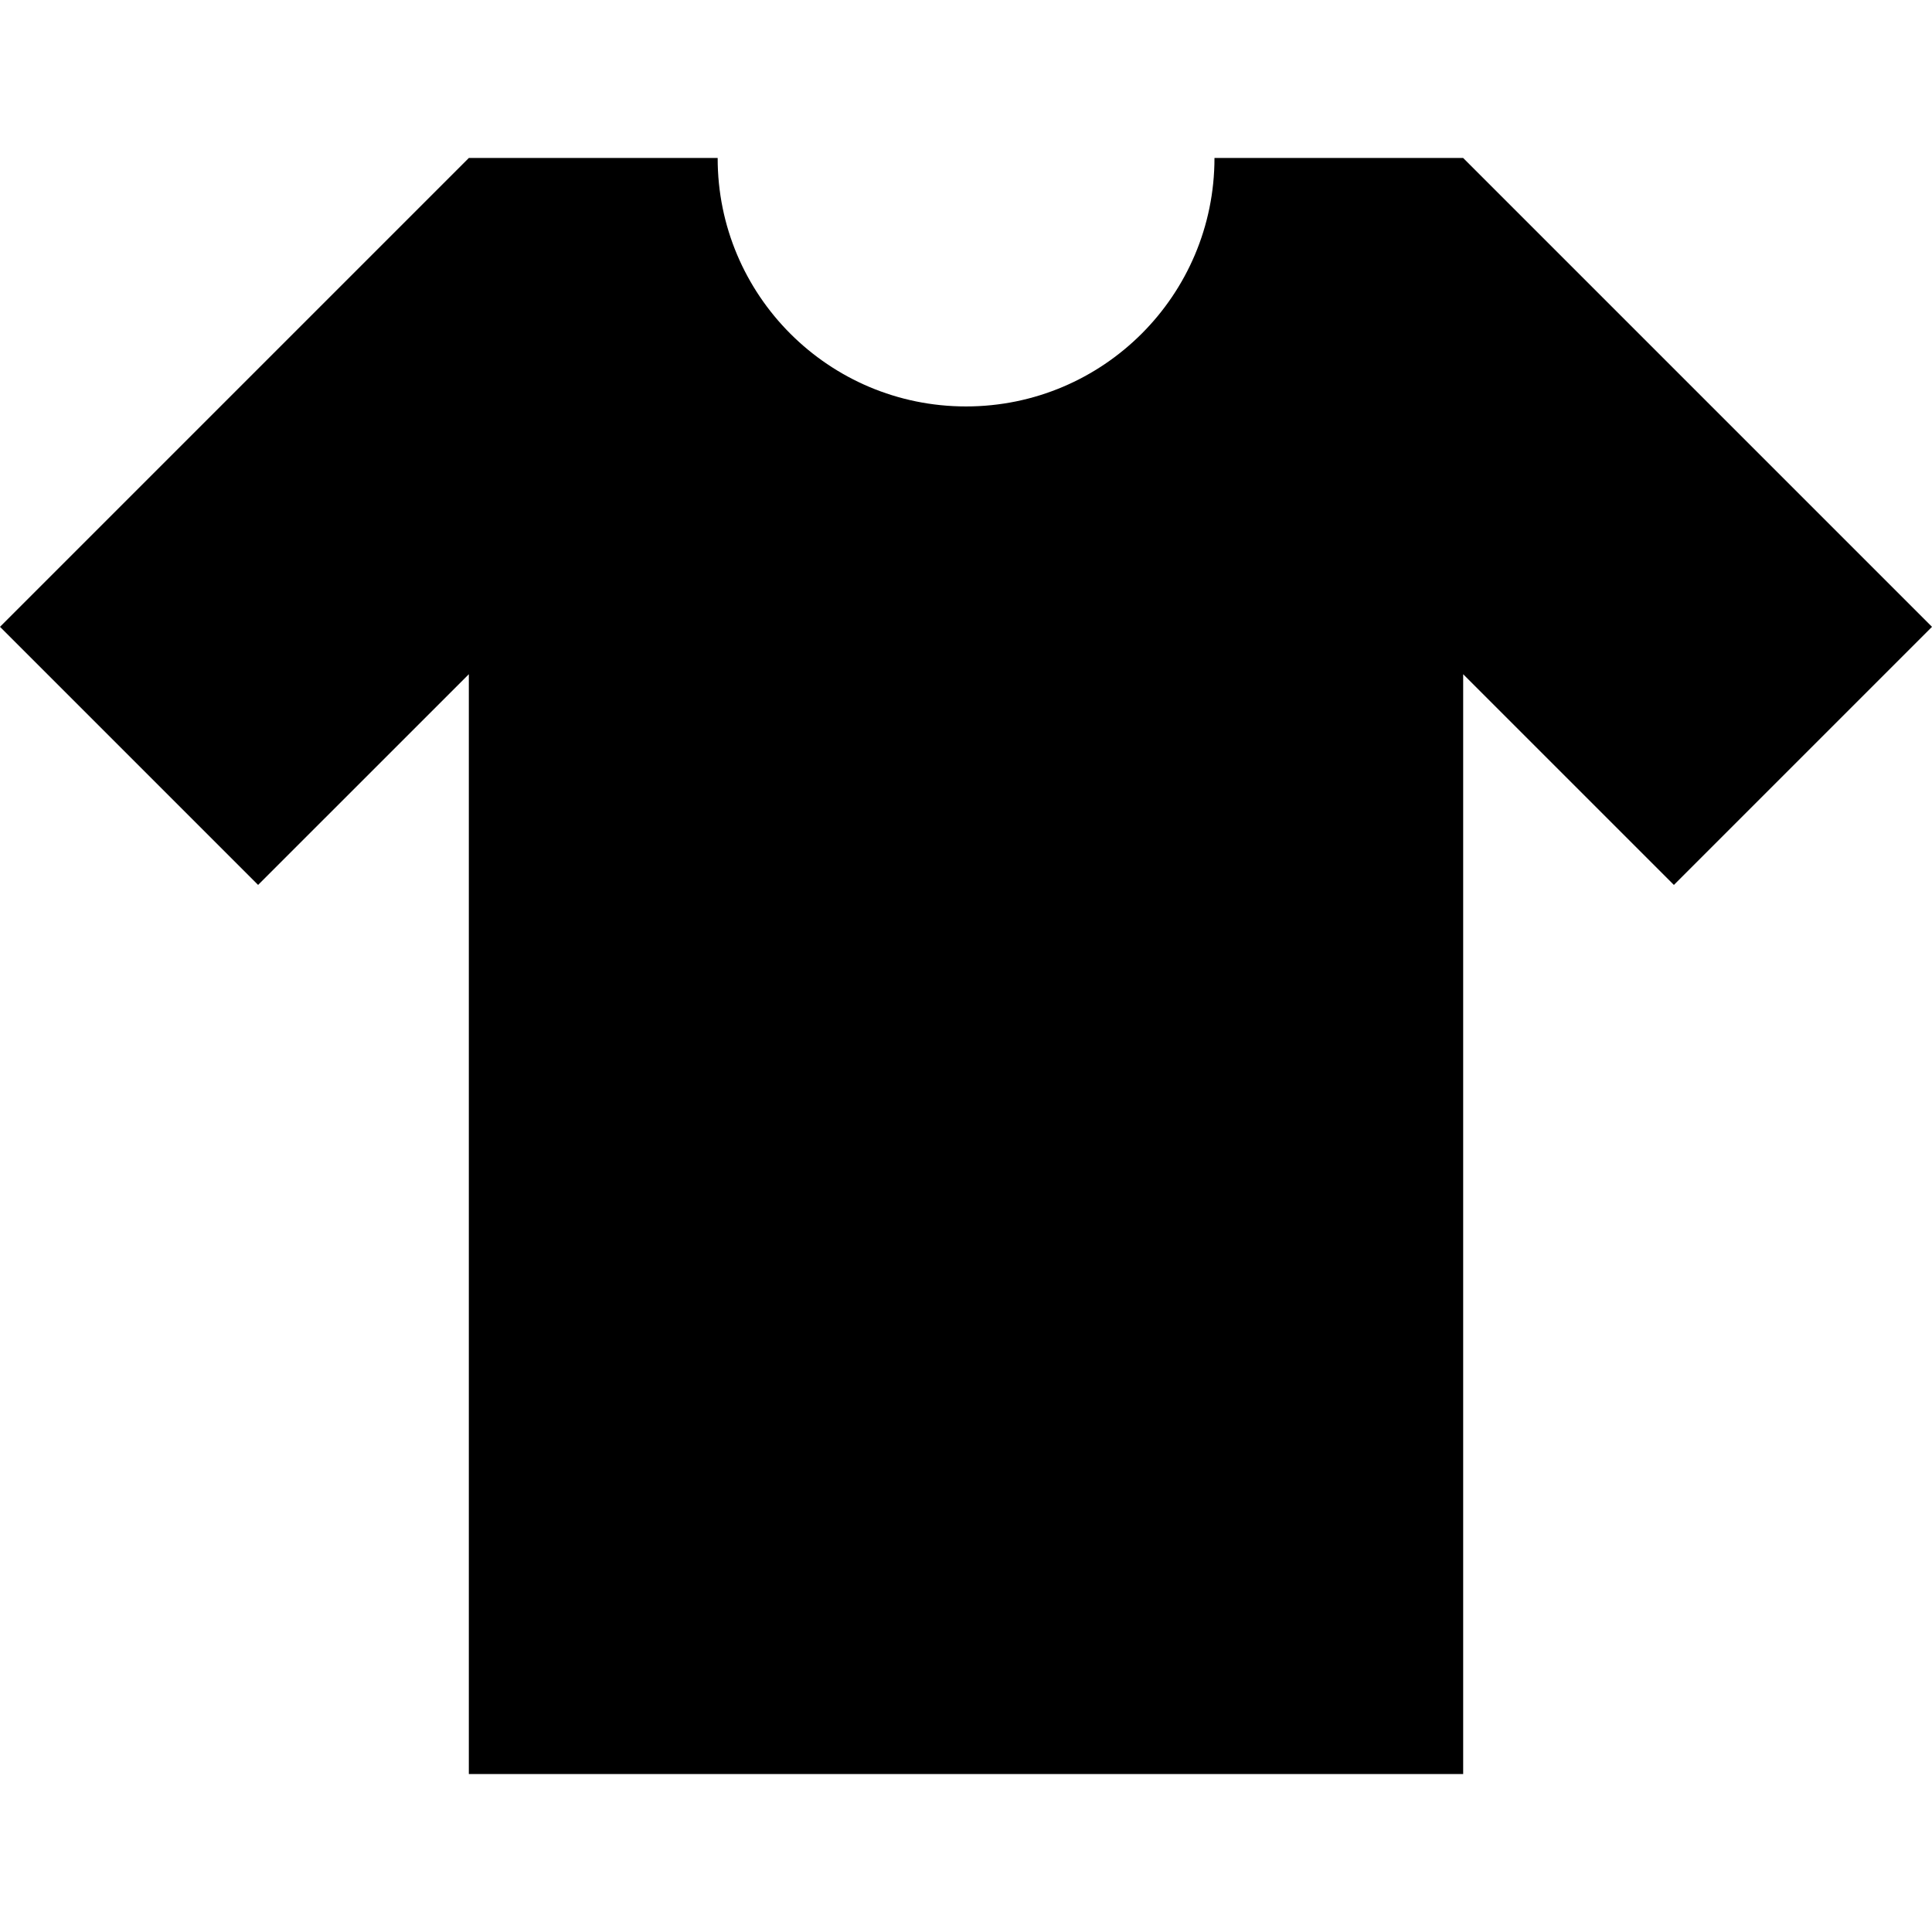 <?xml version="1.0" encoding="iso-8859-1"?>
<!-- Uploaded to: SVG Repo, www.svgrepo.com, Generator: SVG Repo Mixer Tools -->
<svg fill="#000000" height="800px" width="800px" version="1.1" id="Layer_1" xmlns="http://www.w3.org/2000/svg" xmlns:xlink="http://www.w3.org/1999/xlink" 
	 viewBox="0 0 472.615 472.615" xml:space="preserve">
<g>
	<g>
		<path d="M357.916,38.637h-60.825c0.005,33.572-27.212,60.788-60.784,60.788c-33.573,0-60.789-27.216-60.748-60.788h-60.861
			L0,153.336l63.137,63.137l51.551-51.545v269.049h243.24V164.929l51.549,51.545l63.138-63.137L357.916,38.637z"/>
	</g>
</g>
</svg>
